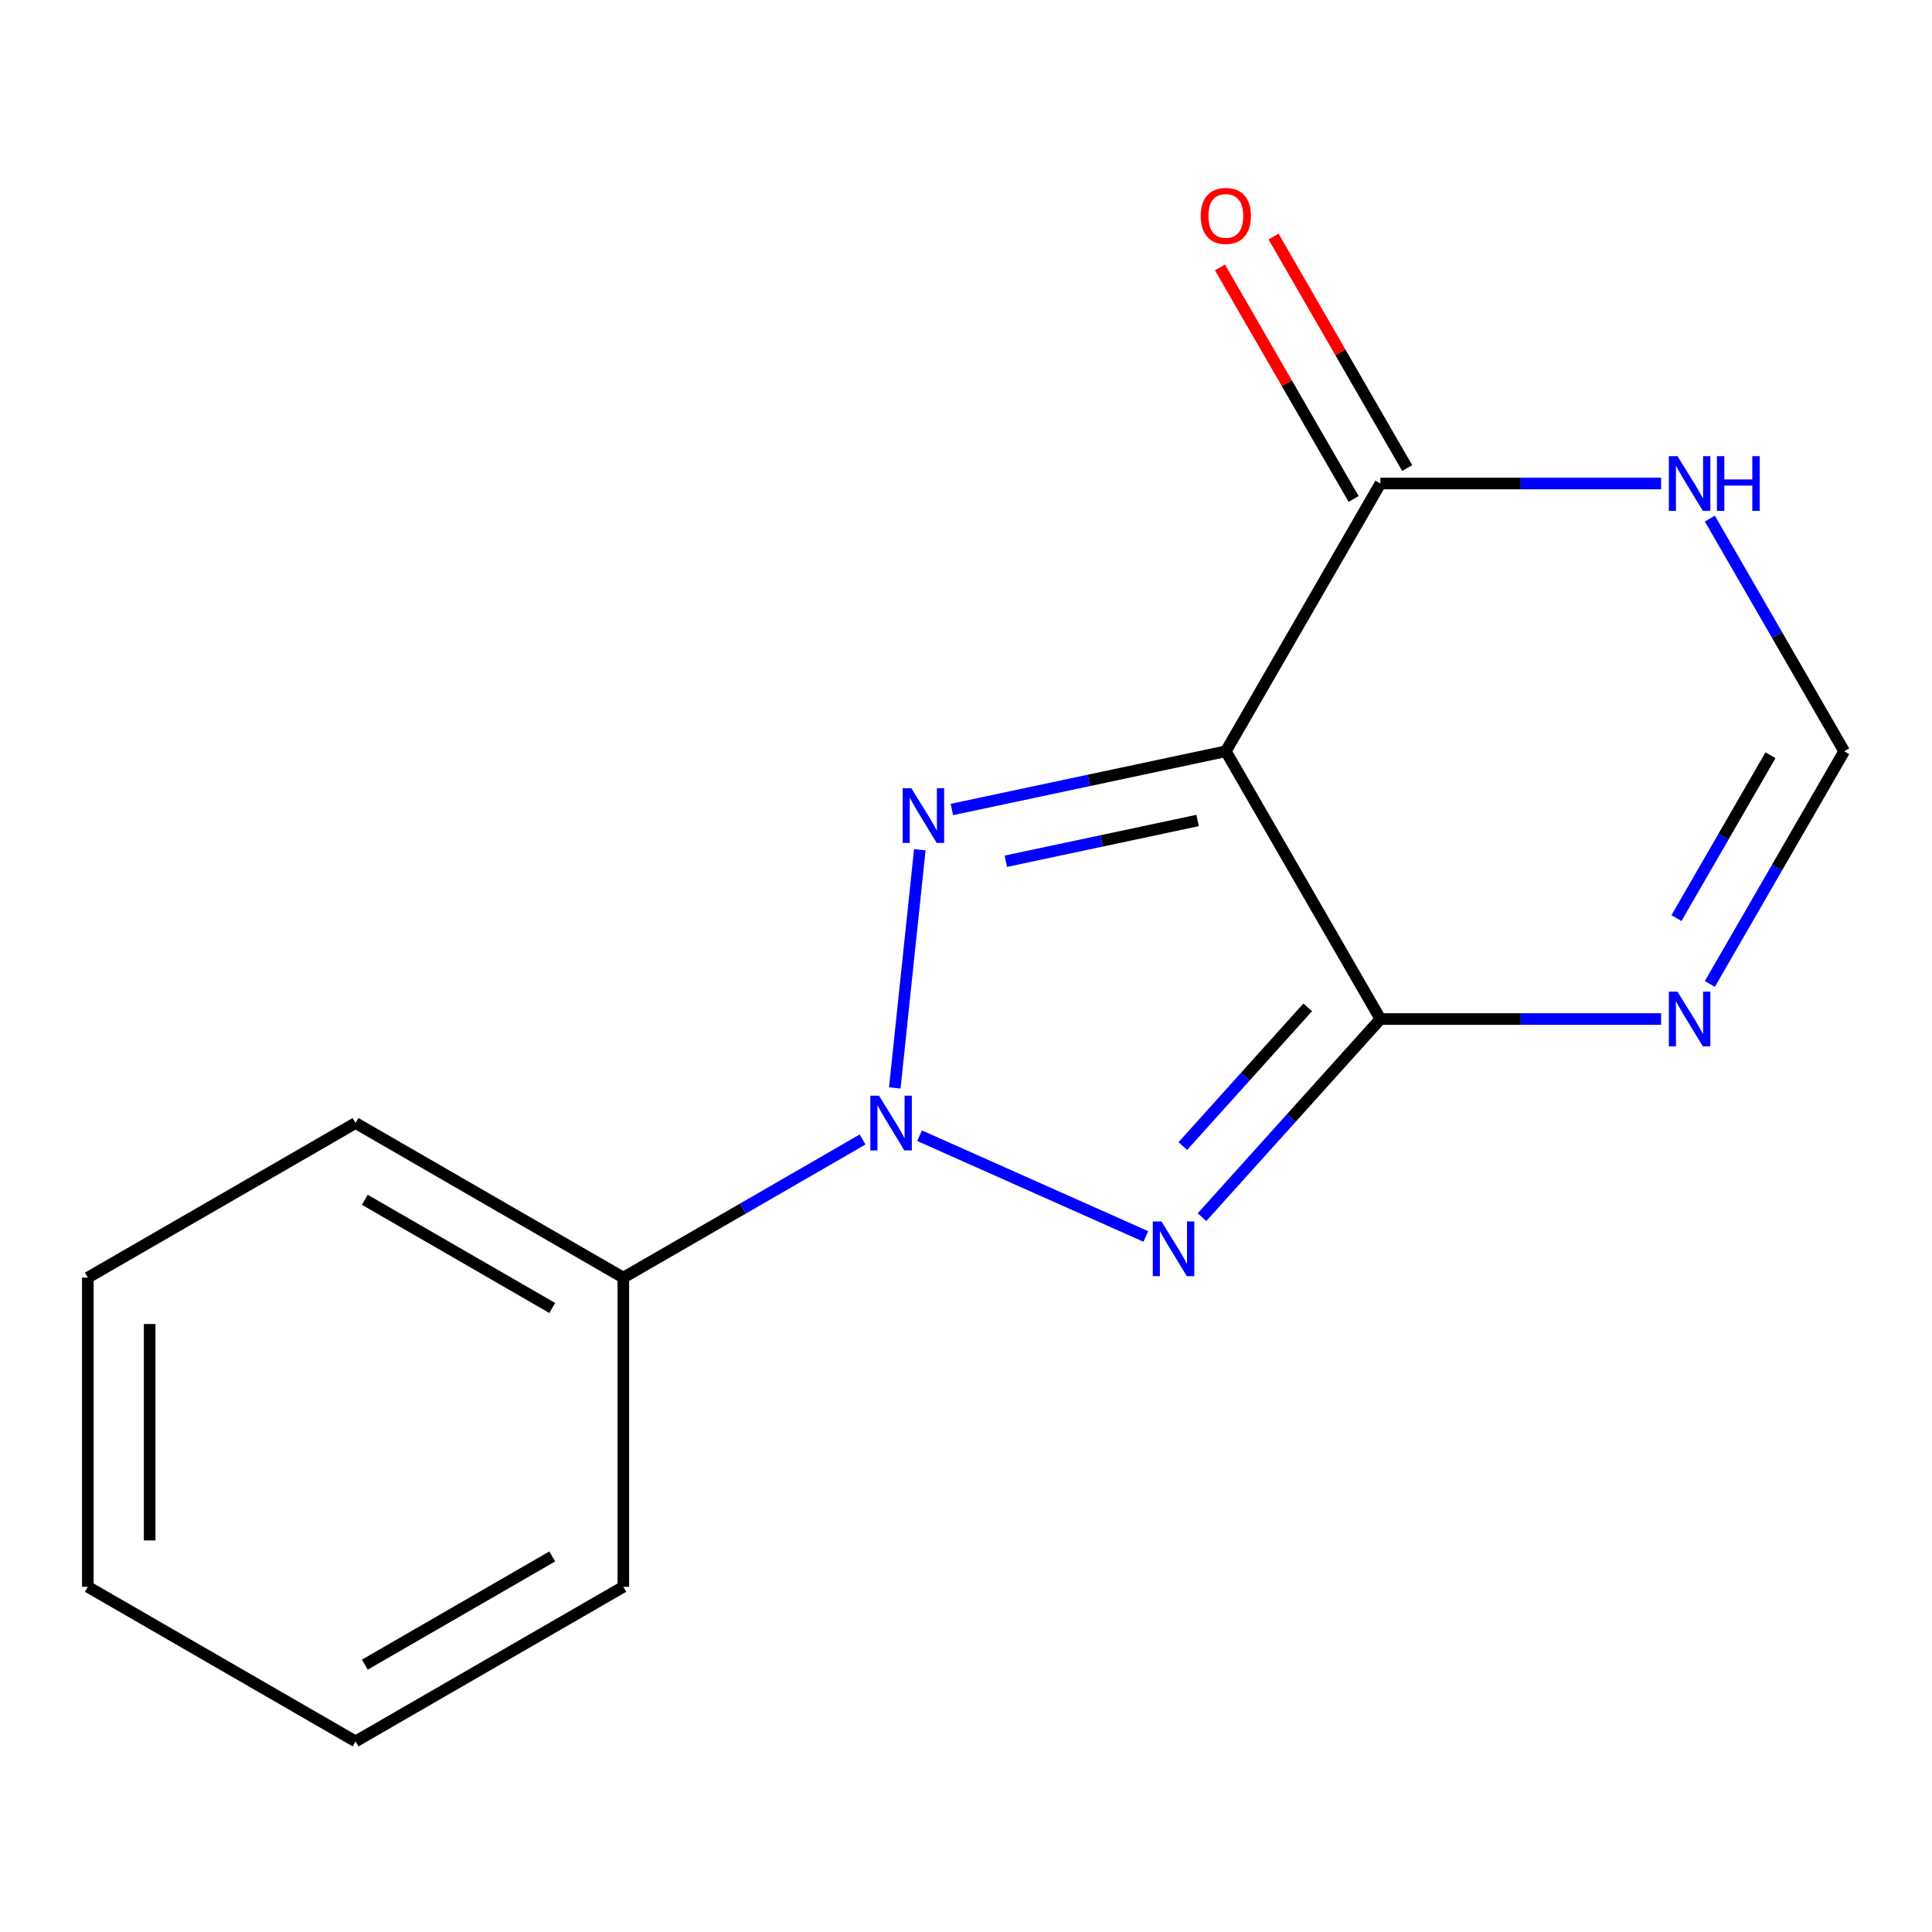 <?xml version='1.0' encoding='iso-8859-1'?>
<svg version='1.1' baseProfile='full'
              xmlns='http://www.w3.org/2000/svg'
                      xmlns:rdkit='http://www.rdkit.org/xml'
                      xmlns:xlink='http://www.w3.org/1999/xlink'
                  xml:space='preserve'
width='1000px' height='1000px' viewBox='0 0 1000 1000'>
<!-- END OF HEADER -->
<rect style='opacity:1.0;fill:#FFFFFF;stroke:none' width='1000' height='1000' x='0' y='0'> </rect>
<path class='bond-0' d='M 714.5,527.446 L 634.485,388.856' style='fill:none;fill-rule:evenodd;stroke:#000000;stroke-width:6px;stroke-linecap:butt;stroke-linejoin:miter;stroke-opacity:1' />
<path class='bond-1' d='M 714.5,527.446 L 668.33,578.724' style='fill:none;fill-rule:evenodd;stroke:#000000;stroke-width:6px;stroke-linecap:butt;stroke-linejoin:miter;stroke-opacity:1' />
<path class='bond-1' d='M 668.33,578.724 L 622.16,630.001' style='fill:none;fill-rule:evenodd;stroke:#0000FF;stroke-width:6px;stroke-linecap:butt;stroke-linejoin:miter;stroke-opacity:1' />
<path class='bond-1' d='M 676.864,521.413 L 644.545,557.307' style='fill:none;fill-rule:evenodd;stroke:#000000;stroke-width:6px;stroke-linecap:butt;stroke-linejoin:miter;stroke-opacity:1' />
<path class='bond-1' d='M 644.545,557.307 L 612.226,593.201' style='fill:none;fill-rule:evenodd;stroke:#0000FF;stroke-width:6px;stroke-linecap:butt;stroke-linejoin:miter;stroke-opacity:1' />
<path class='bond-8' d='M 714.5,527.446 L 787.145,527.446' style='fill:none;fill-rule:evenodd;stroke:#000000;stroke-width:6px;stroke-linecap:butt;stroke-linejoin:miter;stroke-opacity:1' />
<path class='bond-8' d='M 787.145,527.446 L 859.79,527.446' style='fill:none;fill-rule:evenodd;stroke:#0000FF;stroke-width:6px;stroke-linecap:butt;stroke-linejoin:miter;stroke-opacity:1' />
<path class='bond-3' d='M 634.485,388.856 L 563.589,403.926' style='fill:none;fill-rule:evenodd;stroke:#000000;stroke-width:6px;stroke-linecap:butt;stroke-linejoin:miter;stroke-opacity:1' />
<path class='bond-3' d='M 563.589,403.926 L 492.693,418.995' style='fill:none;fill-rule:evenodd;stroke:#0000FF;stroke-width:6px;stroke-linecap:butt;stroke-linejoin:miter;stroke-opacity:1' />
<path class='bond-3' d='M 619.871,424.684 L 570.244,435.232' style='fill:none;fill-rule:evenodd;stroke:#000000;stroke-width:6px;stroke-linecap:butt;stroke-linejoin:miter;stroke-opacity:1' />
<path class='bond-3' d='M 570.244,435.232 L 520.616,445.781' style='fill:none;fill-rule:evenodd;stroke:#0000FF;stroke-width:6px;stroke-linecap:butt;stroke-linejoin:miter;stroke-opacity:1' />
<path class='bond-5' d='M 634.485,388.856 L 714.5,250.266' style='fill:none;fill-rule:evenodd;stroke:#000000;stroke-width:6px;stroke-linecap:butt;stroke-linejoin:miter;stroke-opacity:1' />
<path class='bond-12' d='M 45.455,821.327 L 45.455,661.297' style='fill:none;fill-rule:evenodd;stroke:#000000;stroke-width:6px;stroke-linecap:butt;stroke-linejoin:miter;stroke-opacity:1' />
<path class='bond-12' d='M 77.46,797.322 L 77.46,685.301' style='fill:none;fill-rule:evenodd;stroke:#000000;stroke-width:6px;stroke-linecap:butt;stroke-linejoin:miter;stroke-opacity:1' />
<path class='bond-16' d='M 45.455,821.327 L 184.045,901.342' style='fill:none;fill-rule:evenodd;stroke:#000000;stroke-width:6px;stroke-linecap:butt;stroke-linejoin:miter;stroke-opacity:1' />
<path class='bond-11' d='M 45.455,661.297 L 184.045,581.282' style='fill:none;fill-rule:evenodd;stroke:#000000;stroke-width:6px;stroke-linecap:butt;stroke-linejoin:miter;stroke-opacity:1' />
<path class='bond-13' d='M 184.045,901.342 L 322.635,821.327' style='fill:none;fill-rule:evenodd;stroke:#000000;stroke-width:6px;stroke-linecap:butt;stroke-linejoin:miter;stroke-opacity:1' />
<path class='bond-13' d='M 188.83,861.622 L 285.843,805.611' style='fill:none;fill-rule:evenodd;stroke:#000000;stroke-width:6px;stroke-linecap:butt;stroke-linejoin:miter;stroke-opacity:1' />
<path class='bond-15' d='M 184.045,581.282 L 322.635,661.297' style='fill:none;fill-rule:evenodd;stroke:#000000;stroke-width:6px;stroke-linecap:butt;stroke-linejoin:miter;stroke-opacity:1' />
<path class='bond-15' d='M 188.83,621.002 L 285.843,677.013' style='fill:none;fill-rule:evenodd;stroke:#000000;stroke-width:6px;stroke-linecap:butt;stroke-linejoin:miter;stroke-opacity:1' />
<path class='bond-7' d='M 954.545,388.856 L 919.781,449.071' style='fill:none;fill-rule:evenodd;stroke:#000000;stroke-width:6px;stroke-linecap:butt;stroke-linejoin:miter;stroke-opacity:1' />
<path class='bond-7' d='M 919.781,449.071 L 885.016,509.286' style='fill:none;fill-rule:evenodd;stroke:#0000FF;stroke-width:6px;stroke-linecap:butt;stroke-linejoin:miter;stroke-opacity:1' />
<path class='bond-7' d='M 916.398,390.918 L 892.062,433.068' style='fill:none;fill-rule:evenodd;stroke:#000000;stroke-width:6px;stroke-linecap:butt;stroke-linejoin:miter;stroke-opacity:1' />
<path class='bond-7' d='M 892.062,433.068 L 867.727,475.218' style='fill:none;fill-rule:evenodd;stroke:#0000FF;stroke-width:6px;stroke-linecap:butt;stroke-linejoin:miter;stroke-opacity:1' />
<path class='bond-9' d='M 954.545,388.856 L 919.781,328.642' style='fill:none;fill-rule:evenodd;stroke:#000000;stroke-width:6px;stroke-linecap:butt;stroke-linejoin:miter;stroke-opacity:1' />
<path class='bond-9' d='M 919.781,328.642 L 885.016,268.427' style='fill:none;fill-rule:evenodd;stroke:#0000FF;stroke-width:6px;stroke-linecap:butt;stroke-linejoin:miter;stroke-opacity:1' />
<path class='bond-6' d='M 714.5,250.266 L 787.145,250.266' style='fill:none;fill-rule:evenodd;stroke:#000000;stroke-width:6px;stroke-linecap:butt;stroke-linejoin:miter;stroke-opacity:1' />
<path class='bond-6' d='M 787.145,250.266 L 859.79,250.266' style='fill:none;fill-rule:evenodd;stroke:#0000FF;stroke-width:6px;stroke-linecap:butt;stroke-linejoin:miter;stroke-opacity:1' />
<path class='bond-10' d='M 728.359,242.265 L 693.768,182.35' style='fill:none;fill-rule:evenodd;stroke:#000000;stroke-width:6px;stroke-linecap:butt;stroke-linejoin:miter;stroke-opacity:1' />
<path class='bond-10' d='M 693.768,182.35 L 659.176,122.436' style='fill:none;fill-rule:evenodd;stroke:#FF0000;stroke-width:6px;stroke-linecap:butt;stroke-linejoin:miter;stroke-opacity:1' />
<path class='bond-10' d='M 700.641,258.268 L 666.05,198.353' style='fill:none;fill-rule:evenodd;stroke:#000000;stroke-width:6px;stroke-linecap:butt;stroke-linejoin:miter;stroke-opacity:1' />
<path class='bond-10' d='M 666.05,198.353 L 631.458,138.439' style='fill:none;fill-rule:evenodd;stroke:#FF0000;stroke-width:6px;stroke-linecap:butt;stroke-linejoin:miter;stroke-opacity:1' />
<path class='bond-14' d='M 322.635,821.327 L 322.635,661.297' style='fill:none;fill-rule:evenodd;stroke:#000000;stroke-width:6px;stroke-linecap:butt;stroke-linejoin:miter;stroke-opacity:1' />
<path class='bond-17' d='M 322.635,661.297 L 384.559,625.545' style='fill:none;fill-rule:evenodd;stroke:#000000;stroke-width:6px;stroke-linecap:butt;stroke-linejoin:miter;stroke-opacity:1' />
<path class='bond-17' d='M 384.559,625.545 L 446.484,589.792' style='fill:none;fill-rule:evenodd;stroke:#0000FF;stroke-width:6px;stroke-linecap:butt;stroke-linejoin:miter;stroke-opacity:1' />
<path class='bond-2' d='M 463.134,563.121 L 476.092,439.833' style='fill:none;fill-rule:evenodd;stroke:#0000FF;stroke-width:6px;stroke-linecap:butt;stroke-linejoin:miter;stroke-opacity:1' />
<path class='bond-4' d='M 475.965,587.845 L 593.082,639.989' style='fill:none;fill-rule:evenodd;stroke:#0000FF;stroke-width:6px;stroke-linecap:butt;stroke-linejoin:miter;stroke-opacity:1' />
<path  class='atom-10' d='M 621.485 111.756
Q 621.485 104.956, 624.845 101.156
Q 628.205 97.356, 634.485 97.356
Q 640.765 97.356, 644.125 101.156
Q 647.485 104.956, 647.485 111.756
Q 647.485 118.636, 644.085 122.556
Q 640.685 126.436, 634.485 126.436
Q 628.245 126.436, 624.845 122.556
Q 621.485 118.676, 621.485 111.756
M 634.485 123.236
Q 638.805 123.236, 641.125 120.356
Q 643.485 117.436, 643.485 111.756
Q 643.485 106.196, 641.125 103.396
Q 638.805 100.556, 634.485 100.556
Q 630.165 100.556, 627.805 103.356
Q 625.485 106.156, 625.485 111.756
Q 625.485 117.476, 627.805 120.356
Q 630.165 123.236, 634.485 123.236
' fill='#FF0000'/>
<path  class='atom-11' d='M 868.27 236.106
L 877.55 251.106
Q 878.47 252.586, 879.95 255.266
Q 881.43 257.946, 881.51 258.106
L 881.51 236.106
L 885.27 236.106
L 885.27 264.426
L 881.39 264.426
L 871.43 248.026
Q 870.27 246.106, 869.03 243.906
Q 867.83 241.706, 867.47 241.026
L 867.47 264.426
L 863.79 264.426
L 863.79 236.106
L 868.27 236.106
' fill='#0000FF'/>
<path  class='atom-11' d='M 888.67 236.106
L 892.51 236.106
L 892.51 248.146
L 906.99 248.146
L 906.99 236.106
L 910.83 236.106
L 910.83 264.426
L 906.99 264.426
L 906.99 251.346
L 892.51 251.346
L 892.51 264.426
L 888.67 264.426
L 888.67 236.106
' fill='#0000FF'/>
<path  class='atom-12' d='M 868.27 513.286
L 877.55 528.286
Q 878.47 529.766, 879.95 532.446
Q 881.43 535.126, 881.51 535.286
L 881.51 513.286
L 885.27 513.286
L 885.27 541.606
L 881.39 541.606
L 871.43 525.206
Q 870.27 523.286, 869.03 521.086
Q 867.83 518.886, 867.47 518.206
L 867.47 541.606
L 863.79 541.606
L 863.79 513.286
L 868.27 513.286
' fill='#0000FF'/>
<path  class='atom-13' d='M 454.965 567.122
L 464.245 582.122
Q 465.165 583.602, 466.645 586.282
Q 468.125 588.962, 468.205 589.122
L 468.205 567.122
L 471.965 567.122
L 471.965 595.442
L 468.085 595.442
L 458.125 579.042
Q 456.965 577.122, 455.725 574.922
Q 454.525 572.722, 454.165 572.042
L 454.165 595.442
L 450.485 595.442
L 450.485 567.122
L 454.965 567.122
' fill='#0000FF'/>
<path  class='atom-14' d='M 471.692 407.969
L 480.972 422.969
Q 481.892 424.449, 483.372 427.129
Q 484.852 429.809, 484.932 429.969
L 484.932 407.969
L 488.692 407.969
L 488.692 436.289
L 484.812 436.289
L 474.852 419.889
Q 473.692 417.969, 472.452 415.769
Q 471.252 413.569, 470.892 412.889
L 470.892 436.289
L 467.212 436.289
L 467.212 407.969
L 471.692 407.969
' fill='#0000FF'/>
<path  class='atom-15' d='M 601.159 632.212
L 610.439 647.212
Q 611.359 648.692, 612.839 651.372
Q 614.319 654.052, 614.399 654.212
L 614.399 632.212
L 618.159 632.212
L 618.159 660.532
L 614.279 660.532
L 604.319 644.132
Q 603.159 642.212, 601.919 640.012
Q 600.719 637.812, 600.359 637.132
L 600.359 660.532
L 596.679 660.532
L 596.679 632.212
L 601.159 632.212
' fill='#0000FF'/>
</svg>
